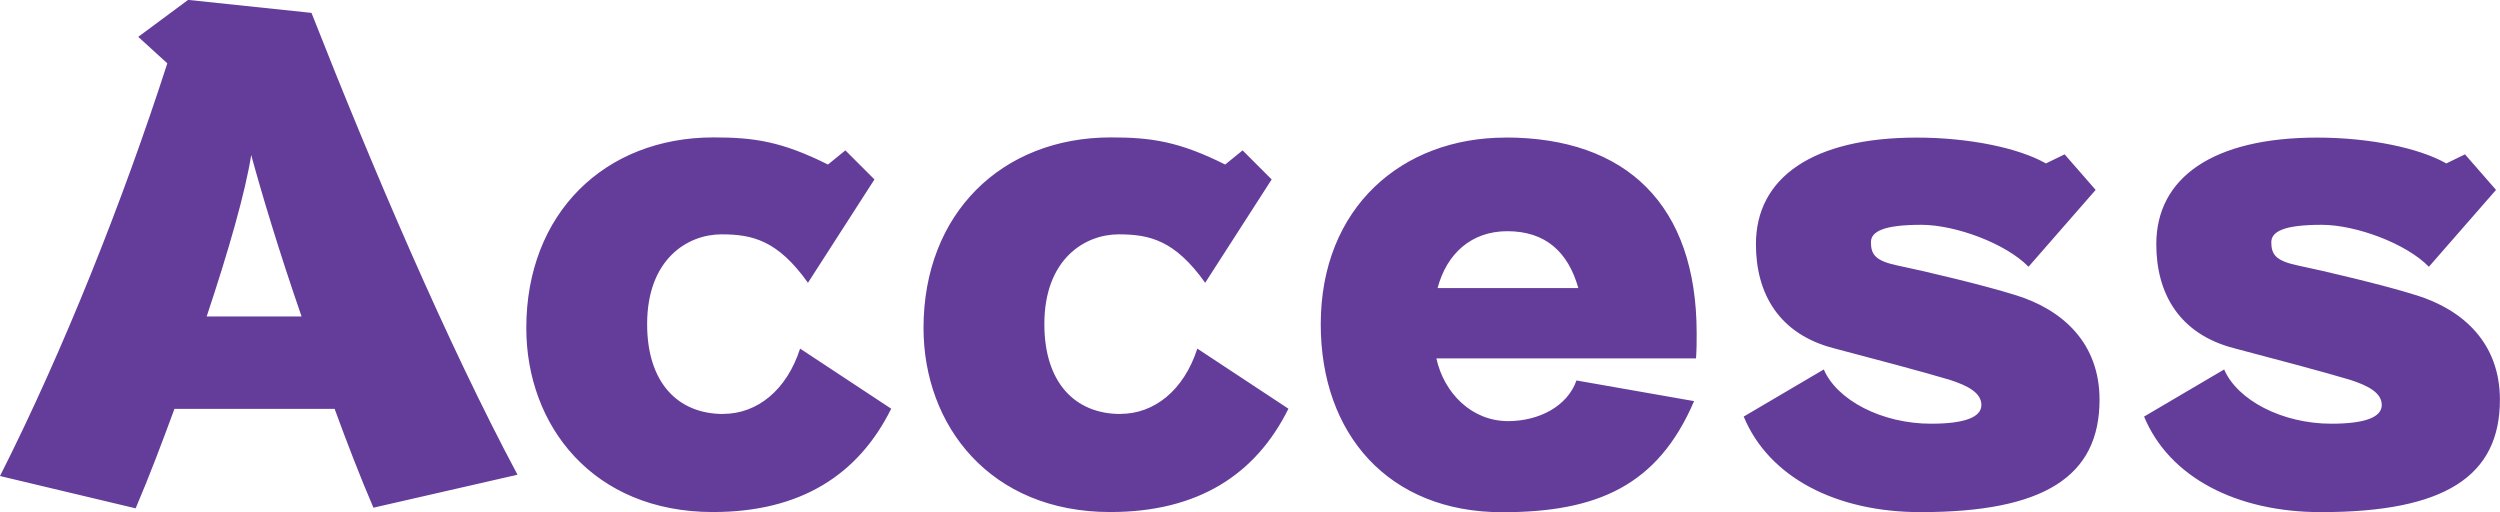 <svg xmlns="http://www.w3.org/2000/svg" viewBox="0 0 270 55.32"><path d="m20.3 0-5.37 3.98 3.14 2.86C13.32 21.55 6.91 37.74 0 51.41l14.65 3.49c1.46-3.42 2.86-7.12 4.19-10.74h17.3c1.33 3.63 2.72 7.25 4.19 10.67l15.56-3.56c-7.6-14.23-15.63-33.06-22.25-49.88L20.32-.01Zm2.02 34.18c2.37-7.11 4.19-13.46 4.81-17.44 1.12 4.12 3 10.39 5.44 17.44H22.32Zm55.8 10.53c-4.95 0-8.23-3.42-8.23-9.7 0-7.05 4.39-9.7 8.02-9.7 3.35 0 6.07.63 9.35 5.23l7.18-11.16-3.14-3.14-1.88 1.53c-5.02-2.51-8.02-2.93-12.35-2.93-11.79 0-20.23 8.23-20.23 20.58 0 10.53 7.18 19.88 20.16 19.88 9.42 0 15.69-3.98 19.25-11.16l-9.84-6.49c-1.46 4.53-4.67 7.05-8.3 7.05Zm42.9 0c-4.95 0-8.23-3.42-8.23-9.7 0-7.05 4.39-9.7 8.02-9.7 3.35 0 6.07.63 9.35 5.23l7.18-11.16-3.14-3.14-1.88 1.53c-5.02-2.51-8.02-2.93-12.35-2.93-11.79 0-20.23 8.23-20.23 20.58 0 10.53 7.18 19.88 20.16 19.88 9.42 0 15.69-3.98 19.25-11.16l-9.84-6.49c-1.46 4.53-4.67 7.05-8.3 7.05Zm41.57-29.85c-11.16 0-19.95 7.53-19.95 20.16 0 11.86 7.32 20.3 19.6 20.3 10.25 0 16.81-2.86 20.72-12l-12.7-2.23c-.98 2.79-4.05 4.39-7.39 4.39-3.91 0-6.91-3-7.74-6.77h28.04c.07-.91.07-1.88.07-2.72 0-13.88-7.6-21.14-20.65-21.14Zm-7.33 16.25c.98-3.7 3.63-6.14 7.53-6.14 4.12 0 6.56 2.23 7.67 6.14h-15.21Zm62.43.77c-3.28-1.05-10.04-2.65-12.77-3.21-2.3-.49-2.86-1.12-2.86-2.51 0-1.19 1.46-1.88 5.44-1.88 3.7 0 9.14 2.02 11.58 4.53l7.25-8.3-3.35-3.84-2.02.98c-2.93-1.67-8.3-2.79-13.95-2.79-11.23 0-17.37 4.32-17.37 11.51 0 5.37 2.51 9.7 8.37 11.23 3.98 1.05 9.77 2.58 12.56 3.42 1.95.63 3.42 1.4 3.42 2.72s-1.81 2.02-5.44 2.02c-5.37 0-10.18-2.58-11.58-5.86l-8.65 5.09c2.72 6.56 9.97 10.32 19.11 10.32 13.32 0 19.32-3.84 19.32-12.14 0-6.07-3.91-9.7-9.07-11.3Zm43.24 0c-3.28-1.05-10.04-2.65-12.77-3.21-2.3-.49-2.86-1.12-2.86-2.51 0-1.19 1.46-1.88 5.44-1.88 3.7 0 9.14 2.02 11.58 4.53l7.25-8.3-3.35-3.84-2.02.98c-2.93-1.67-8.3-2.79-13.95-2.79-11.23 0-17.37 4.32-17.37 11.51 0 5.37 2.51 9.7 8.37 11.23 3.98 1.05 9.77 2.58 12.56 3.42 1.95.63 3.42 1.4 3.42 2.72s-1.81 2.02-5.44 2.02c-5.37 0-10.18-2.58-11.58-5.86l-8.65 5.09c2.72 6.56 9.98 10.32 19.11 10.32 13.32 0 19.32-3.84 19.32-12.14 0-6.07-3.91-9.7-9.07-11.3Z" style="fill:#643d9a;stroke-width:0"/></svg>